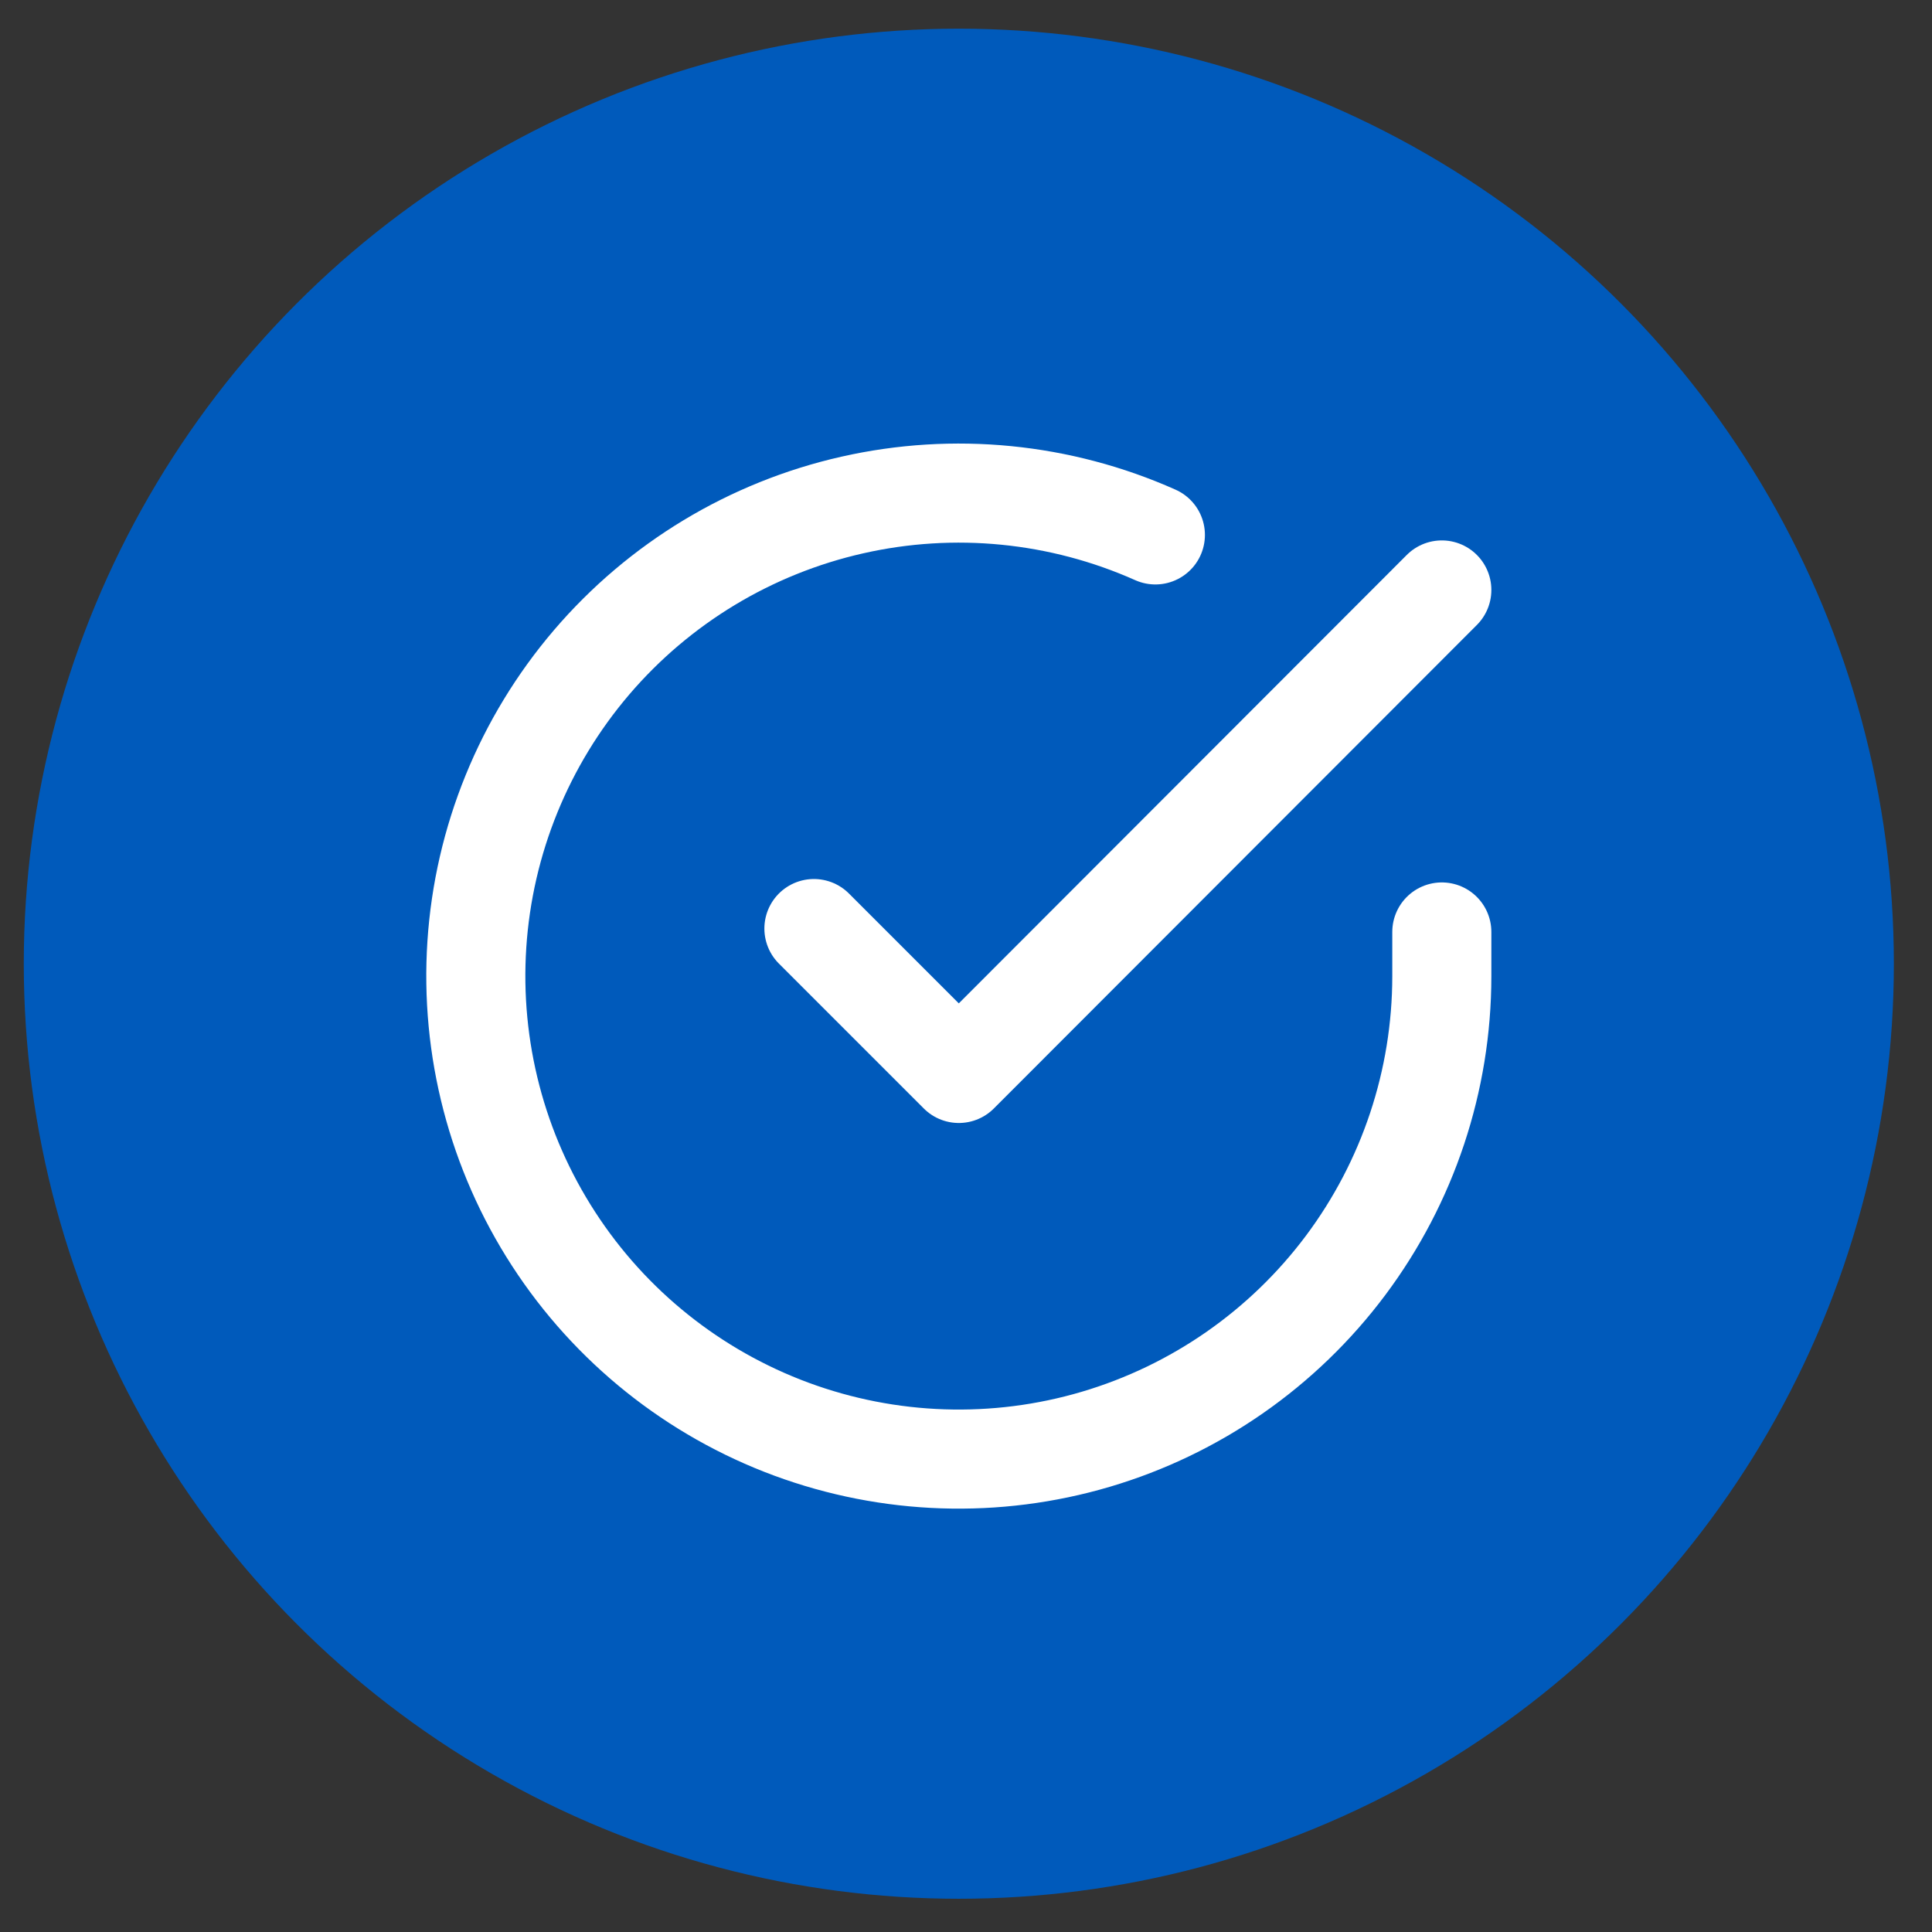 <svg width="39" height="39" viewBox="0 0 39 39" fill="none" xmlns="http://www.w3.org/2000/svg">
<rect x="0" y="0" width="39" height="39" fill="#333333" stroke="none"/>
<circle cx="19.355" cy="19.454" r="18.875" fill="#005ABB"/>
<path d="M29.105 18.813V19.71C29.104 21.812 28.423 23.858 27.164 25.542C25.905 27.226 24.136 28.458 22.119 29.054C20.103 29.65 17.948 29.578 15.976 28.85C14.004 28.121 12.32 26.775 11.176 25.011C10.031 23.247 9.488 21.16 9.626 19.063C9.764 16.965 10.577 14.968 11.943 13.369C13.309 11.771 15.155 10.657 17.206 10.194C19.257 9.73 21.403 9.942 23.323 10.798" stroke="white" stroke-width="2" stroke-linecap="round" stroke-linejoin="round"/>
<path d="M29.105 11.909L19.355 21.669L16.43 18.744" stroke="white" stroke-width="2" stroke-linecap="round" stroke-linejoin="round"/>
</svg>
